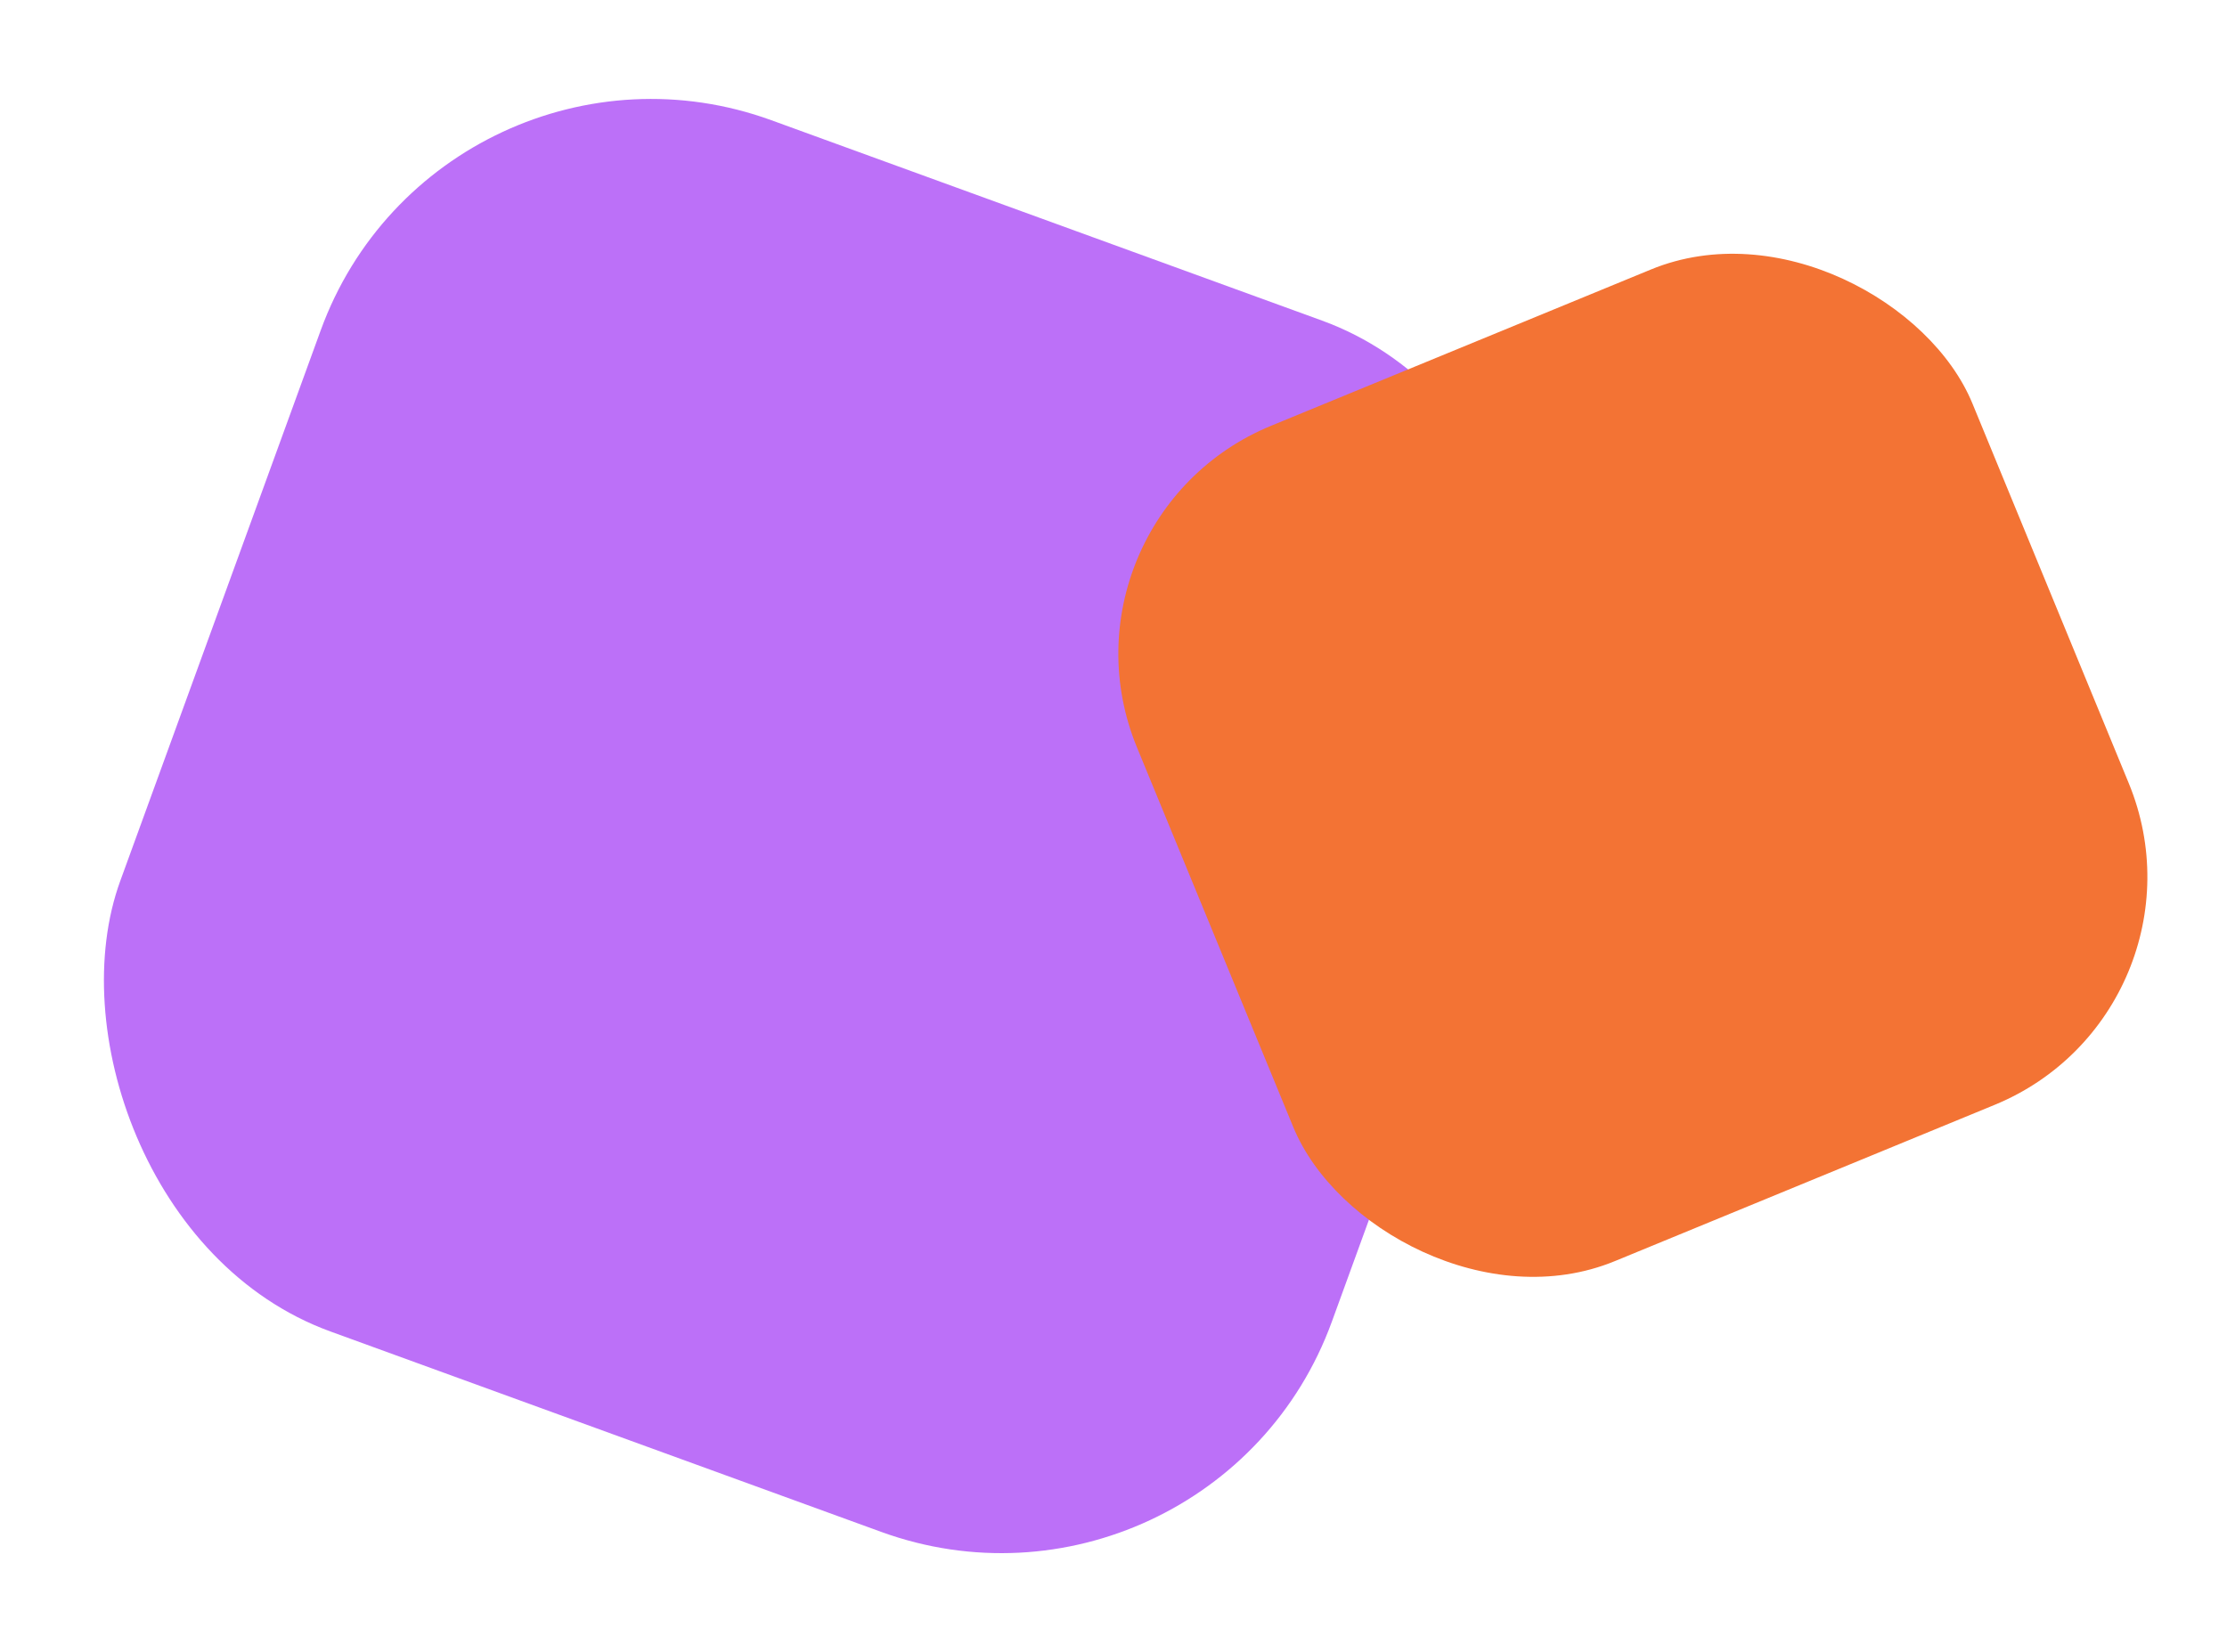 <svg width="190" height="141" viewBox="0 0 190 141" fill="none" xmlns="http://www.w3.org/2000/svg">
<rect x="37.622" width="110" height="110" rx="30" transform="rotate(20 37.622 0)" fill="#BC70F8"/>
<rect x="89" y="44.339" width="77.084" height="77.084" rx="21.023" transform="rotate(-22.371 89 44.339)" fill="#F37334"/>
</svg>
